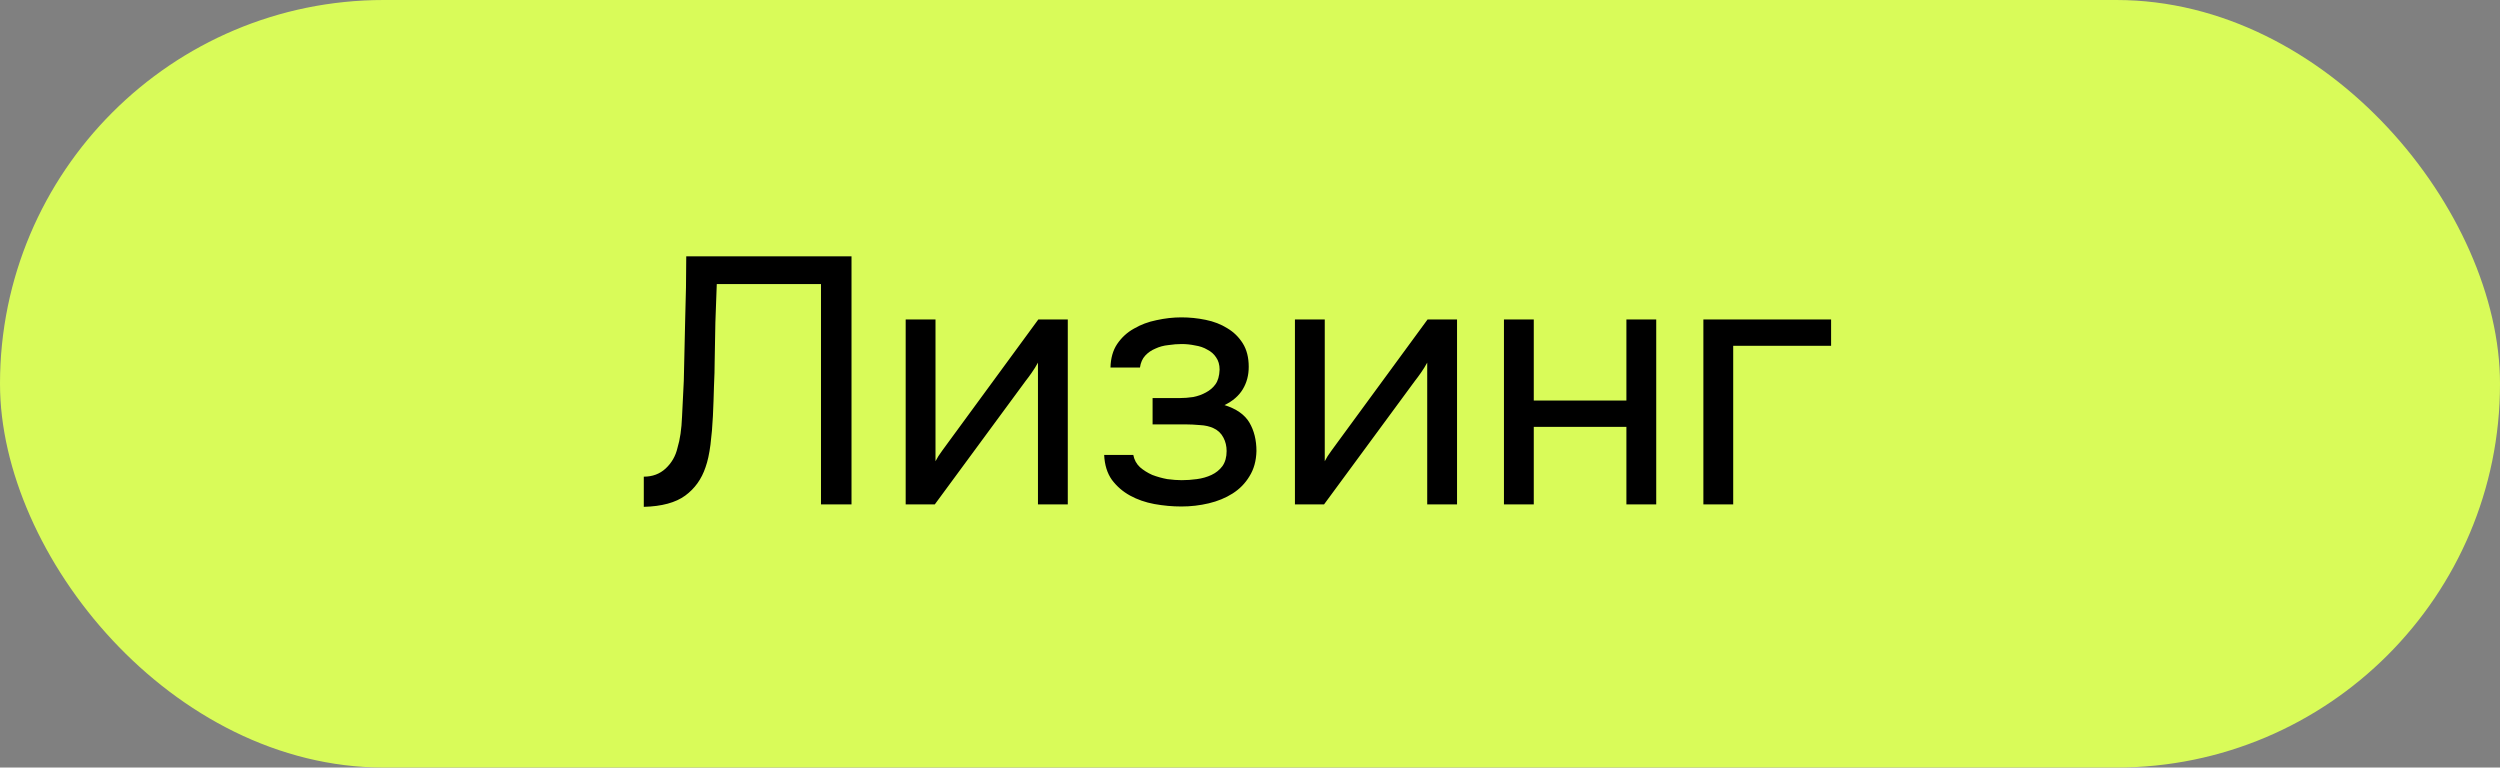 <?xml version="1.0" encoding="UTF-8"?> <svg xmlns="http://www.w3.org/2000/svg" width="114" height="35" viewBox="0 0 114 35" fill="none"><rect x="0" y="0" width="114" height="35" fill="#808080" stroke="none"/> <rect width="114" height="35" rx="17.5" fill="#D9FB59"></rect> <path d="M37.437 23V12.952H32.685C32.663 13.528 32.642 14.115 32.621 14.712C32.61 15.309 32.599 15.896 32.589 16.472C32.589 16.792 32.578 17.176 32.557 17.624C32.546 18.061 32.53 18.509 32.509 18.968C32.487 19.427 32.45 19.864 32.397 20.28C32.343 20.696 32.269 21.037 32.173 21.304C31.991 21.848 31.682 22.28 31.245 22.6C30.808 22.92 30.178 23.091 29.357 23.112V21.736C29.752 21.736 30.082 21.613 30.349 21.368C30.626 21.112 30.808 20.797 30.893 20.424C31.01 20.04 31.079 19.565 31.101 19C31.133 18.424 31.16 17.88 31.181 17.368C31.202 16.429 31.224 15.485 31.245 14.536C31.277 13.576 31.293 12.627 31.293 11.688H38.829V23H37.437ZM42.627 23H41.299V14.568H42.659V21.032C42.733 20.883 42.835 20.723 42.963 20.552C43.091 20.371 43.192 20.232 43.267 20.136L47.347 14.568H48.691V23H47.331V16.536C47.245 16.696 47.149 16.851 47.043 17C46.947 17.139 46.856 17.261 46.771 17.368L42.627 23ZM55.838 18.472C56.382 18.643 56.761 18.909 56.974 19.272C57.187 19.635 57.294 20.067 57.294 20.568C57.283 21.016 57.176 21.4 56.974 21.72C56.782 22.04 56.526 22.301 56.206 22.504C55.886 22.707 55.523 22.856 55.118 22.952C54.712 23.048 54.297 23.096 53.87 23.096C53.465 23.096 53.054 23.059 52.638 22.984C52.233 22.909 51.864 22.781 51.534 22.6C51.203 22.419 50.926 22.179 50.702 21.88C50.489 21.581 50.371 21.203 50.35 20.744H51.678C51.721 20.968 51.822 21.155 51.982 21.304C52.142 21.443 52.328 21.56 52.542 21.656C52.766 21.741 52.995 21.805 53.23 21.848C53.475 21.88 53.694 21.896 53.886 21.896C54.11 21.896 54.339 21.88 54.574 21.848C54.819 21.816 55.043 21.752 55.246 21.656C55.449 21.56 55.614 21.427 55.742 21.256C55.87 21.075 55.934 20.845 55.934 20.568C55.934 20.344 55.886 20.141 55.79 19.96C55.694 19.768 55.544 19.624 55.342 19.528C55.16 19.443 54.953 19.395 54.718 19.384C54.483 19.363 54.264 19.352 54.062 19.352H52.558V18.152H53.79C53.992 18.152 54.2 18.136 54.414 18.104C54.627 18.061 54.819 17.992 54.99 17.896C55.171 17.8 55.315 17.677 55.422 17.528C55.539 17.368 55.603 17.144 55.614 16.856C55.614 16.632 55.56 16.445 55.454 16.296C55.358 16.147 55.224 16.029 55.054 15.944C54.894 15.848 54.707 15.784 54.494 15.752C54.291 15.709 54.089 15.688 53.886 15.688C53.694 15.688 53.491 15.704 53.278 15.736C53.065 15.757 52.867 15.811 52.686 15.896C52.505 15.971 52.35 16.077 52.222 16.216C52.094 16.355 52.014 16.536 51.982 16.76H50.638C50.648 16.333 50.75 15.976 50.942 15.688C51.145 15.389 51.401 15.155 51.71 14.984C52.019 14.803 52.361 14.675 52.734 14.6C53.118 14.515 53.496 14.472 53.87 14.472C54.243 14.472 54.611 14.509 54.974 14.584C55.347 14.659 55.678 14.787 55.966 14.968C56.254 15.139 56.489 15.368 56.67 15.656C56.851 15.944 56.942 16.301 56.942 16.728C56.942 17.112 56.851 17.453 56.67 17.752C56.489 18.051 56.211 18.291 55.838 18.472ZM60.377 23H59.049V14.568H60.409V21.032C60.483 20.883 60.585 20.723 60.713 20.552C60.841 20.371 60.942 20.232 61.017 20.136L65.097 14.568H66.441V23H65.081V16.536C64.995 16.696 64.899 16.851 64.793 17C64.697 17.139 64.606 17.261 64.521 17.368L60.377 23ZM68.58 23V14.568H69.94V18.264H74.164V14.568H75.524V23H74.164V19.464H69.94V23H68.58ZM77.674 23V14.568H83.498V15.768H79.034V23H77.674Z" fill="black"></path> </svg> 